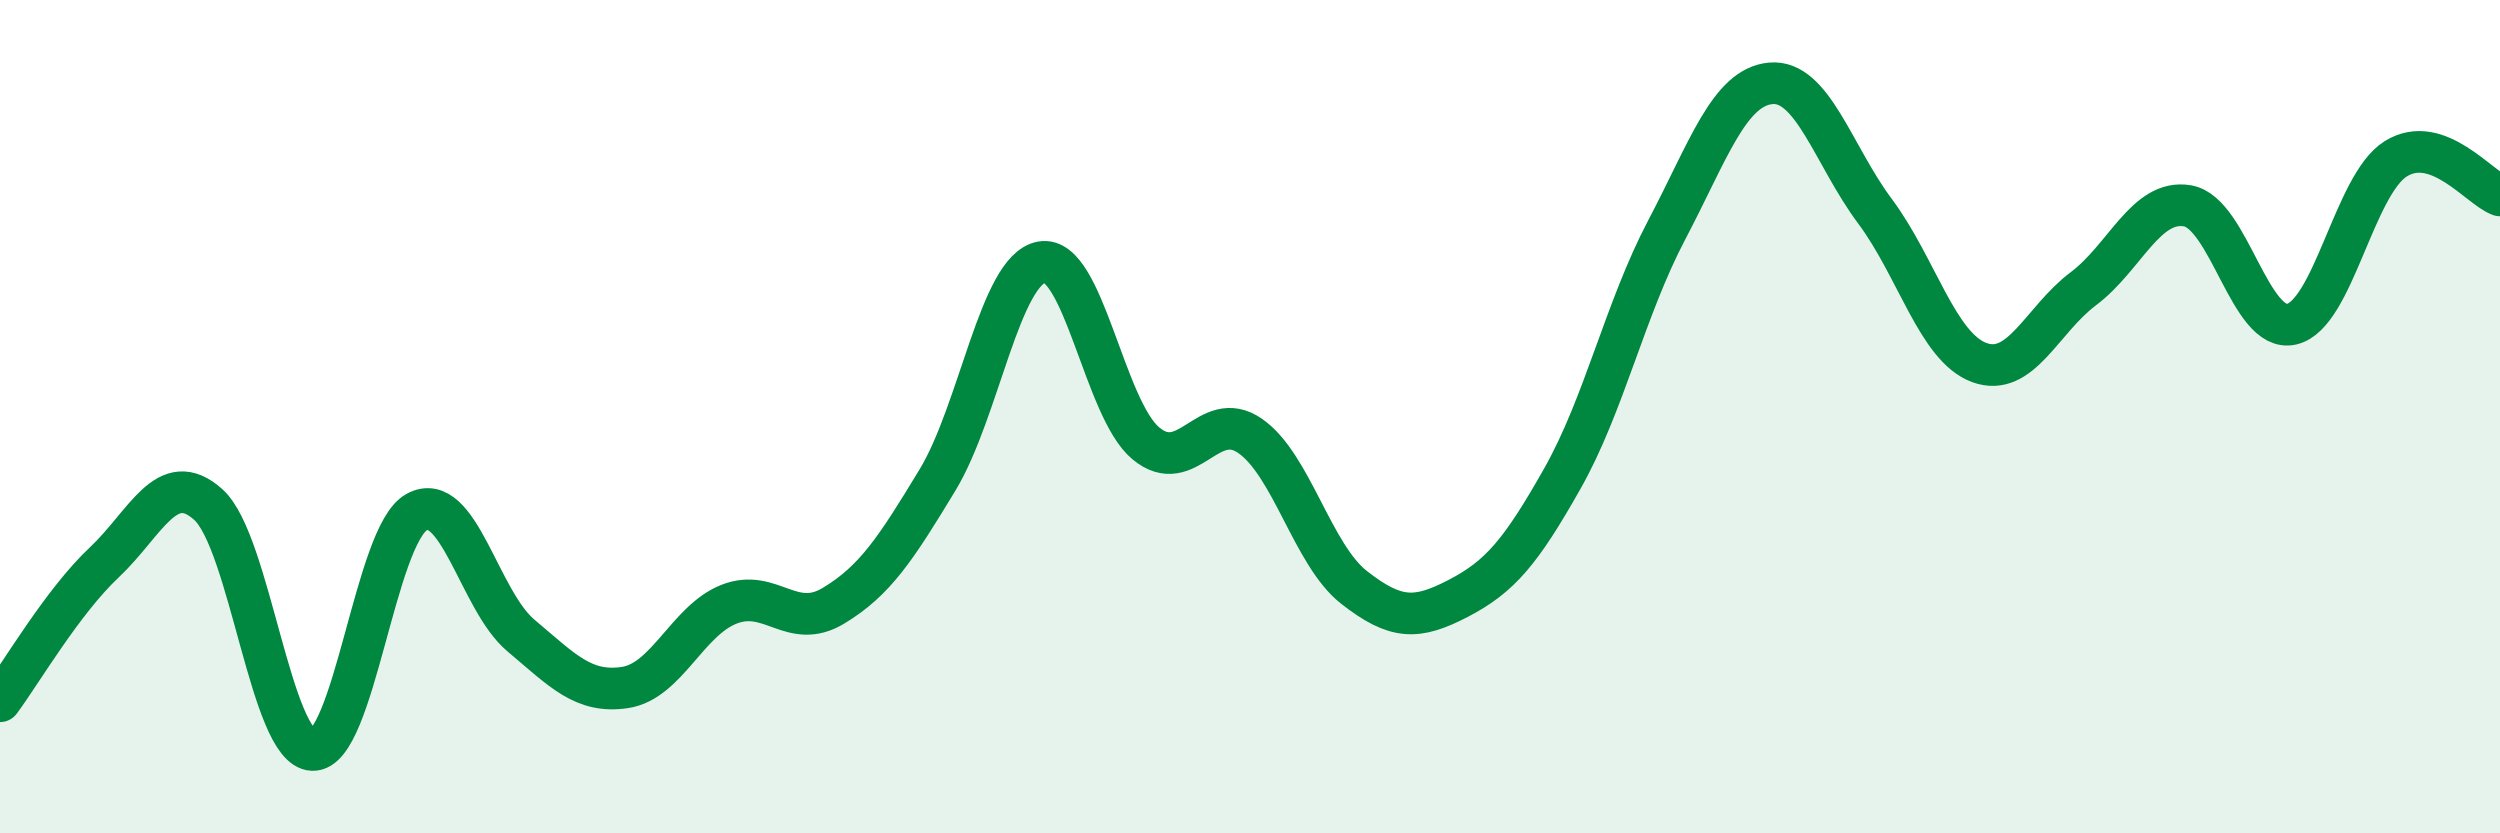 
    <svg width="60" height="20" viewBox="0 0 60 20" xmlns="http://www.w3.org/2000/svg">
      <path
        d="M 0,16.83 C 0.5,16.16 1.5,14.44 2.5,13.5 C 3.5,12.56 4,11.21 5,12.11 C 6,13.01 6.5,17.96 7.5,18 C 8.5,18.04 9,12.84 10,12.29 C 11,11.74 11.5,14.41 12.5,15.25 C 13.5,16.09 14,16.65 15,16.5 C 16,16.35 16.5,14.89 17.5,14.5 C 18.5,14.11 19,15.14 20,14.54 C 21,13.94 21.5,13.17 22.5,11.52 C 23.5,9.87 24,6.47 25,6.29 C 26,6.11 26.5,9.81 27.5,10.64 C 28.5,11.47 29,9.77 30,10.46 C 31,11.15 31.5,13.32 32.5,14.1 C 33.5,14.88 34,14.88 35,14.36 C 36,13.84 36.5,13.25 37.5,11.48 C 38.5,9.71 39,7.42 40,5.52 C 41,3.62 41.5,2.09 42.5,2 C 43.5,1.91 44,3.73 45,5.07 C 46,6.41 46.5,8.33 47.5,8.7 C 48.5,9.07 49,7.68 50,6.93 C 51,6.18 51.5,4.77 52.5,4.94 C 53.5,5.11 54,8.01 55,7.78 C 56,7.55 56.5,4.43 57.5,3.81 C 58.5,3.19 59.5,4.51 60,4.69L60 20L0 20Z"
        fill="#008740"
        opacity="0.1"
        stroke-linecap="round"
        stroke-linejoin="round"
      />
      <path
        d="M 0,16.83 C 0.5,16.16 1.5,14.44 2.5,13.5 C 3.5,12.56 4,11.21 5,12.11 C 6,13.01 6.5,17.96 7.5,18 C 8.5,18.04 9,12.84 10,12.29 C 11,11.74 11.5,14.41 12.5,15.25 C 13.5,16.09 14,16.65 15,16.5 C 16,16.35 16.5,14.89 17.5,14.5 C 18.5,14.11 19,15.14 20,14.54 C 21,13.94 21.5,13.17 22.5,11.52 C 23.5,9.87 24,6.47 25,6.29 C 26,6.11 26.5,9.81 27.5,10.64 C 28.5,11.47 29,9.77 30,10.46 C 31,11.15 31.5,13.32 32.5,14.1 C 33.5,14.88 34,14.88 35,14.36 C 36,13.84 36.5,13.25 37.5,11.48 C 38.5,9.71 39,7.42 40,5.52 C 41,3.62 41.5,2.09 42.5,2 C 43.5,1.91 44,3.73 45,5.07 C 46,6.41 46.5,8.33 47.5,8.7 C 48.5,9.07 49,7.68 50,6.93 C 51,6.18 51.5,4.77 52.5,4.94 C 53.5,5.11 54,8.01 55,7.78 C 56,7.55 56.5,4.43 57.5,3.81 C 58.5,3.19 59.5,4.51 60,4.69"
        stroke="#008740"
        stroke-width="1"
        fill="none"
        stroke-linecap="round"
        stroke-linejoin="round"
      />
    </svg>
  
